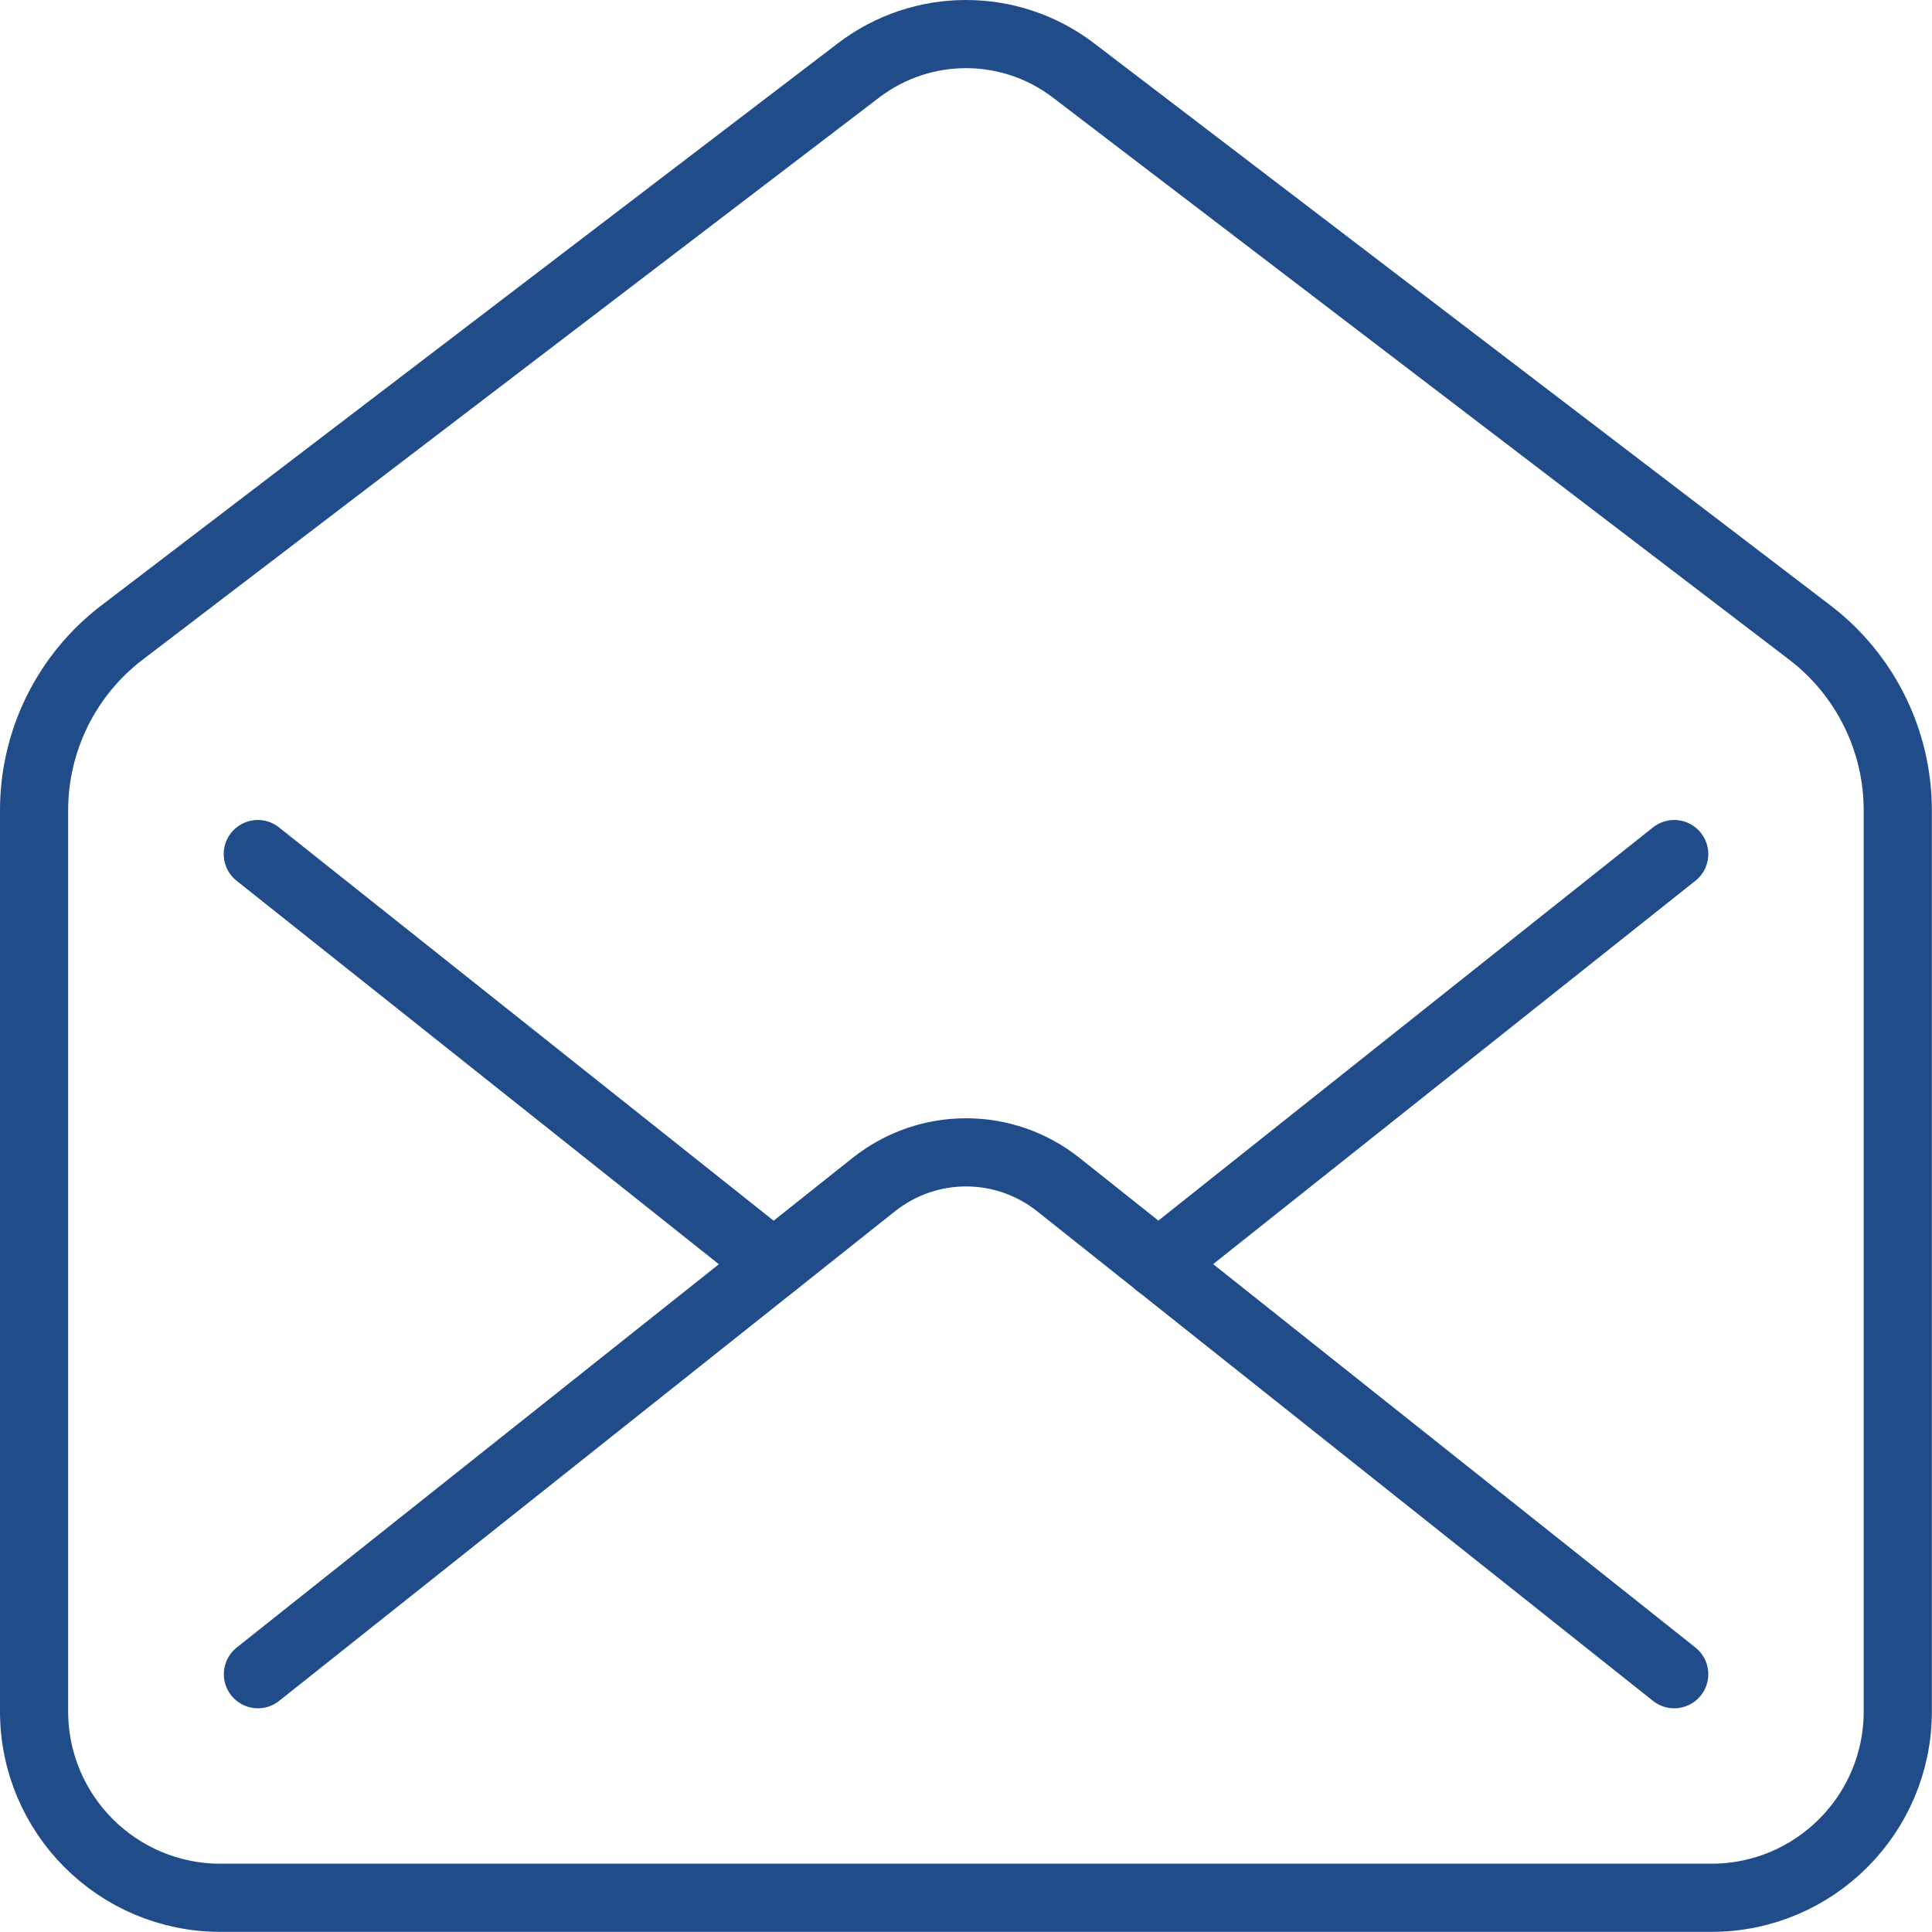 <?xml version="1.0" encoding="UTF-8"?>
<svg id="Layer_1" data-name="Layer 1" xmlns="http://www.w3.org/2000/svg" viewBox="0 0 141.72 141.72">
  <defs>
    <style>
      .cls-1 {
        fill: none;
        stroke: #204c8a;
        stroke-linecap: round;
        stroke-linejoin: round;
        stroke-width: 5px;
      }
    </style>
  </defs>
  <path class="cls-1" d="m122.81,122.81l-45.17-35.91c-3.97-3.16-9.58-3.16-13.55,0l-45.17,35.91"/>
  <line class="cls-1" x1="84.97" y1="92.73" x2="122.81" y2="62.65"/>
  <line class="cls-1" x1="18.91" y1="62.65" x2="56.74" y2="92.73"/>
  <path class="cls-1" d="m132.76,46.4L78.75,5.17c-4.66-3.56-11.12-3.56-15.78,0L8.95,46.4c-4.07,3.1-6.45,7.93-6.45,13.04v66.1c0,7.55,6.12,13.67,13.67,13.67h109.37c7.55,0,13.67-6.12,13.67-13.67V59.44c0-5.11-2.39-9.94-6.45-13.04Z"/>
</svg>